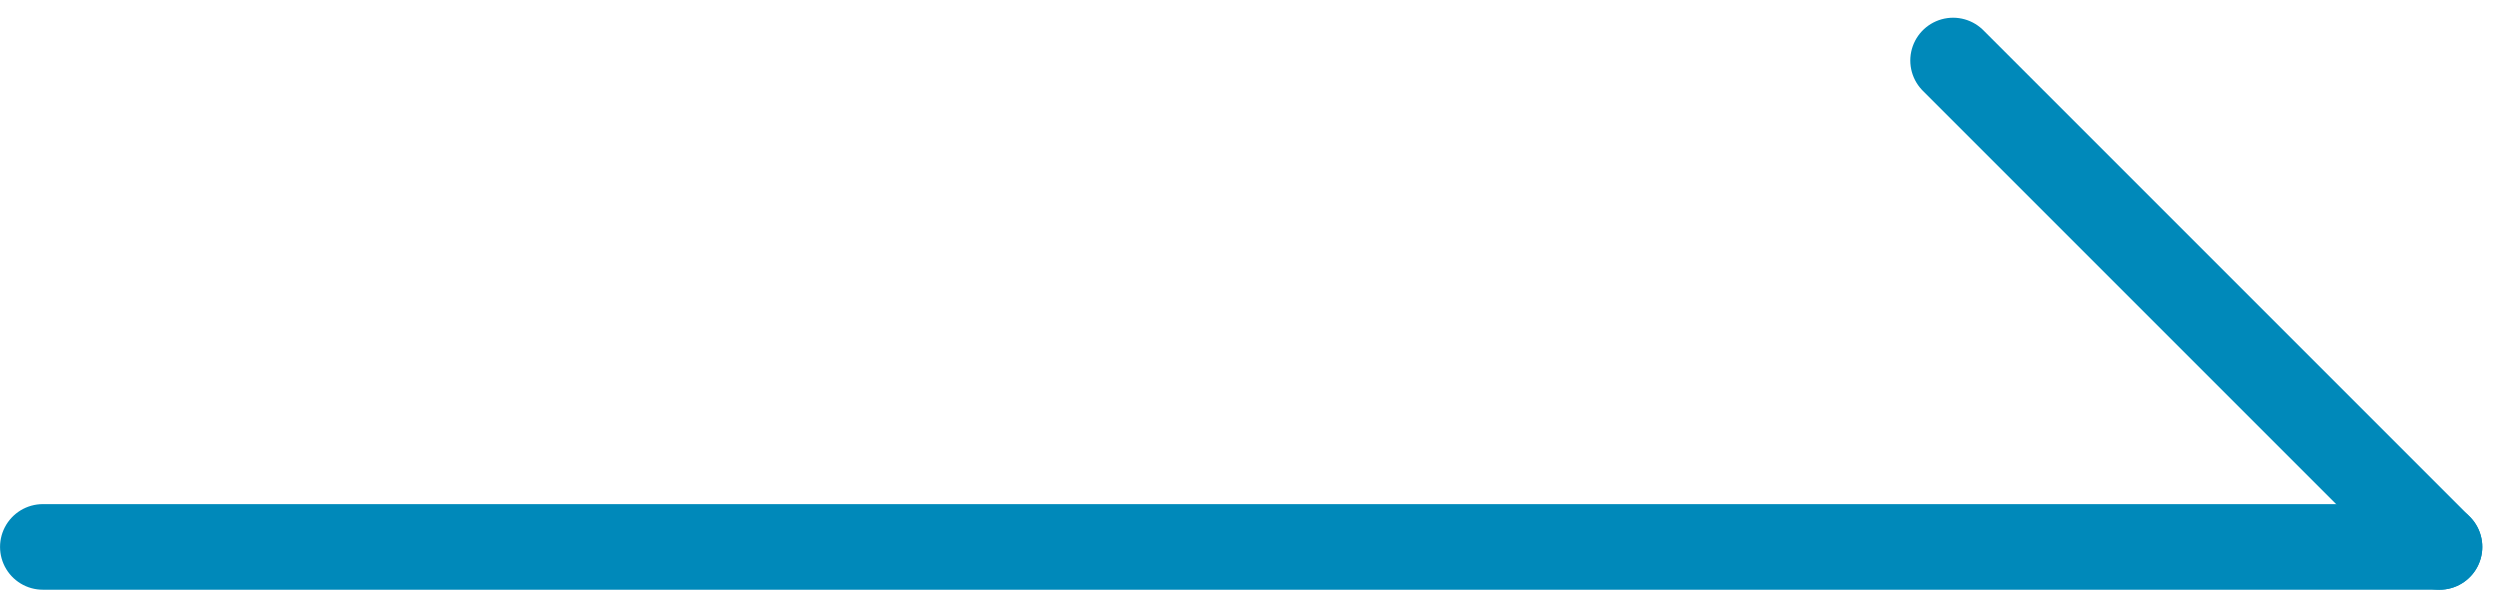 <svg xmlns="http://www.w3.org/2000/svg" width="58.414" height="14.193" viewBox="0 0 58.414 14.193"><defs><style>.a{fill:none;stroke:#0089ba;stroke-linecap:round;stroke-linejoin:round;stroke-width:2px;}</style></defs><g transform="translate(26.77 -6.086)"><path class="a" d="M7.5,18h56" transform="translate(-33.269 0.865)"/><path class="a" d="M18,7.5,29.365,18.865" transform="translate(0.865)"/></g></svg>